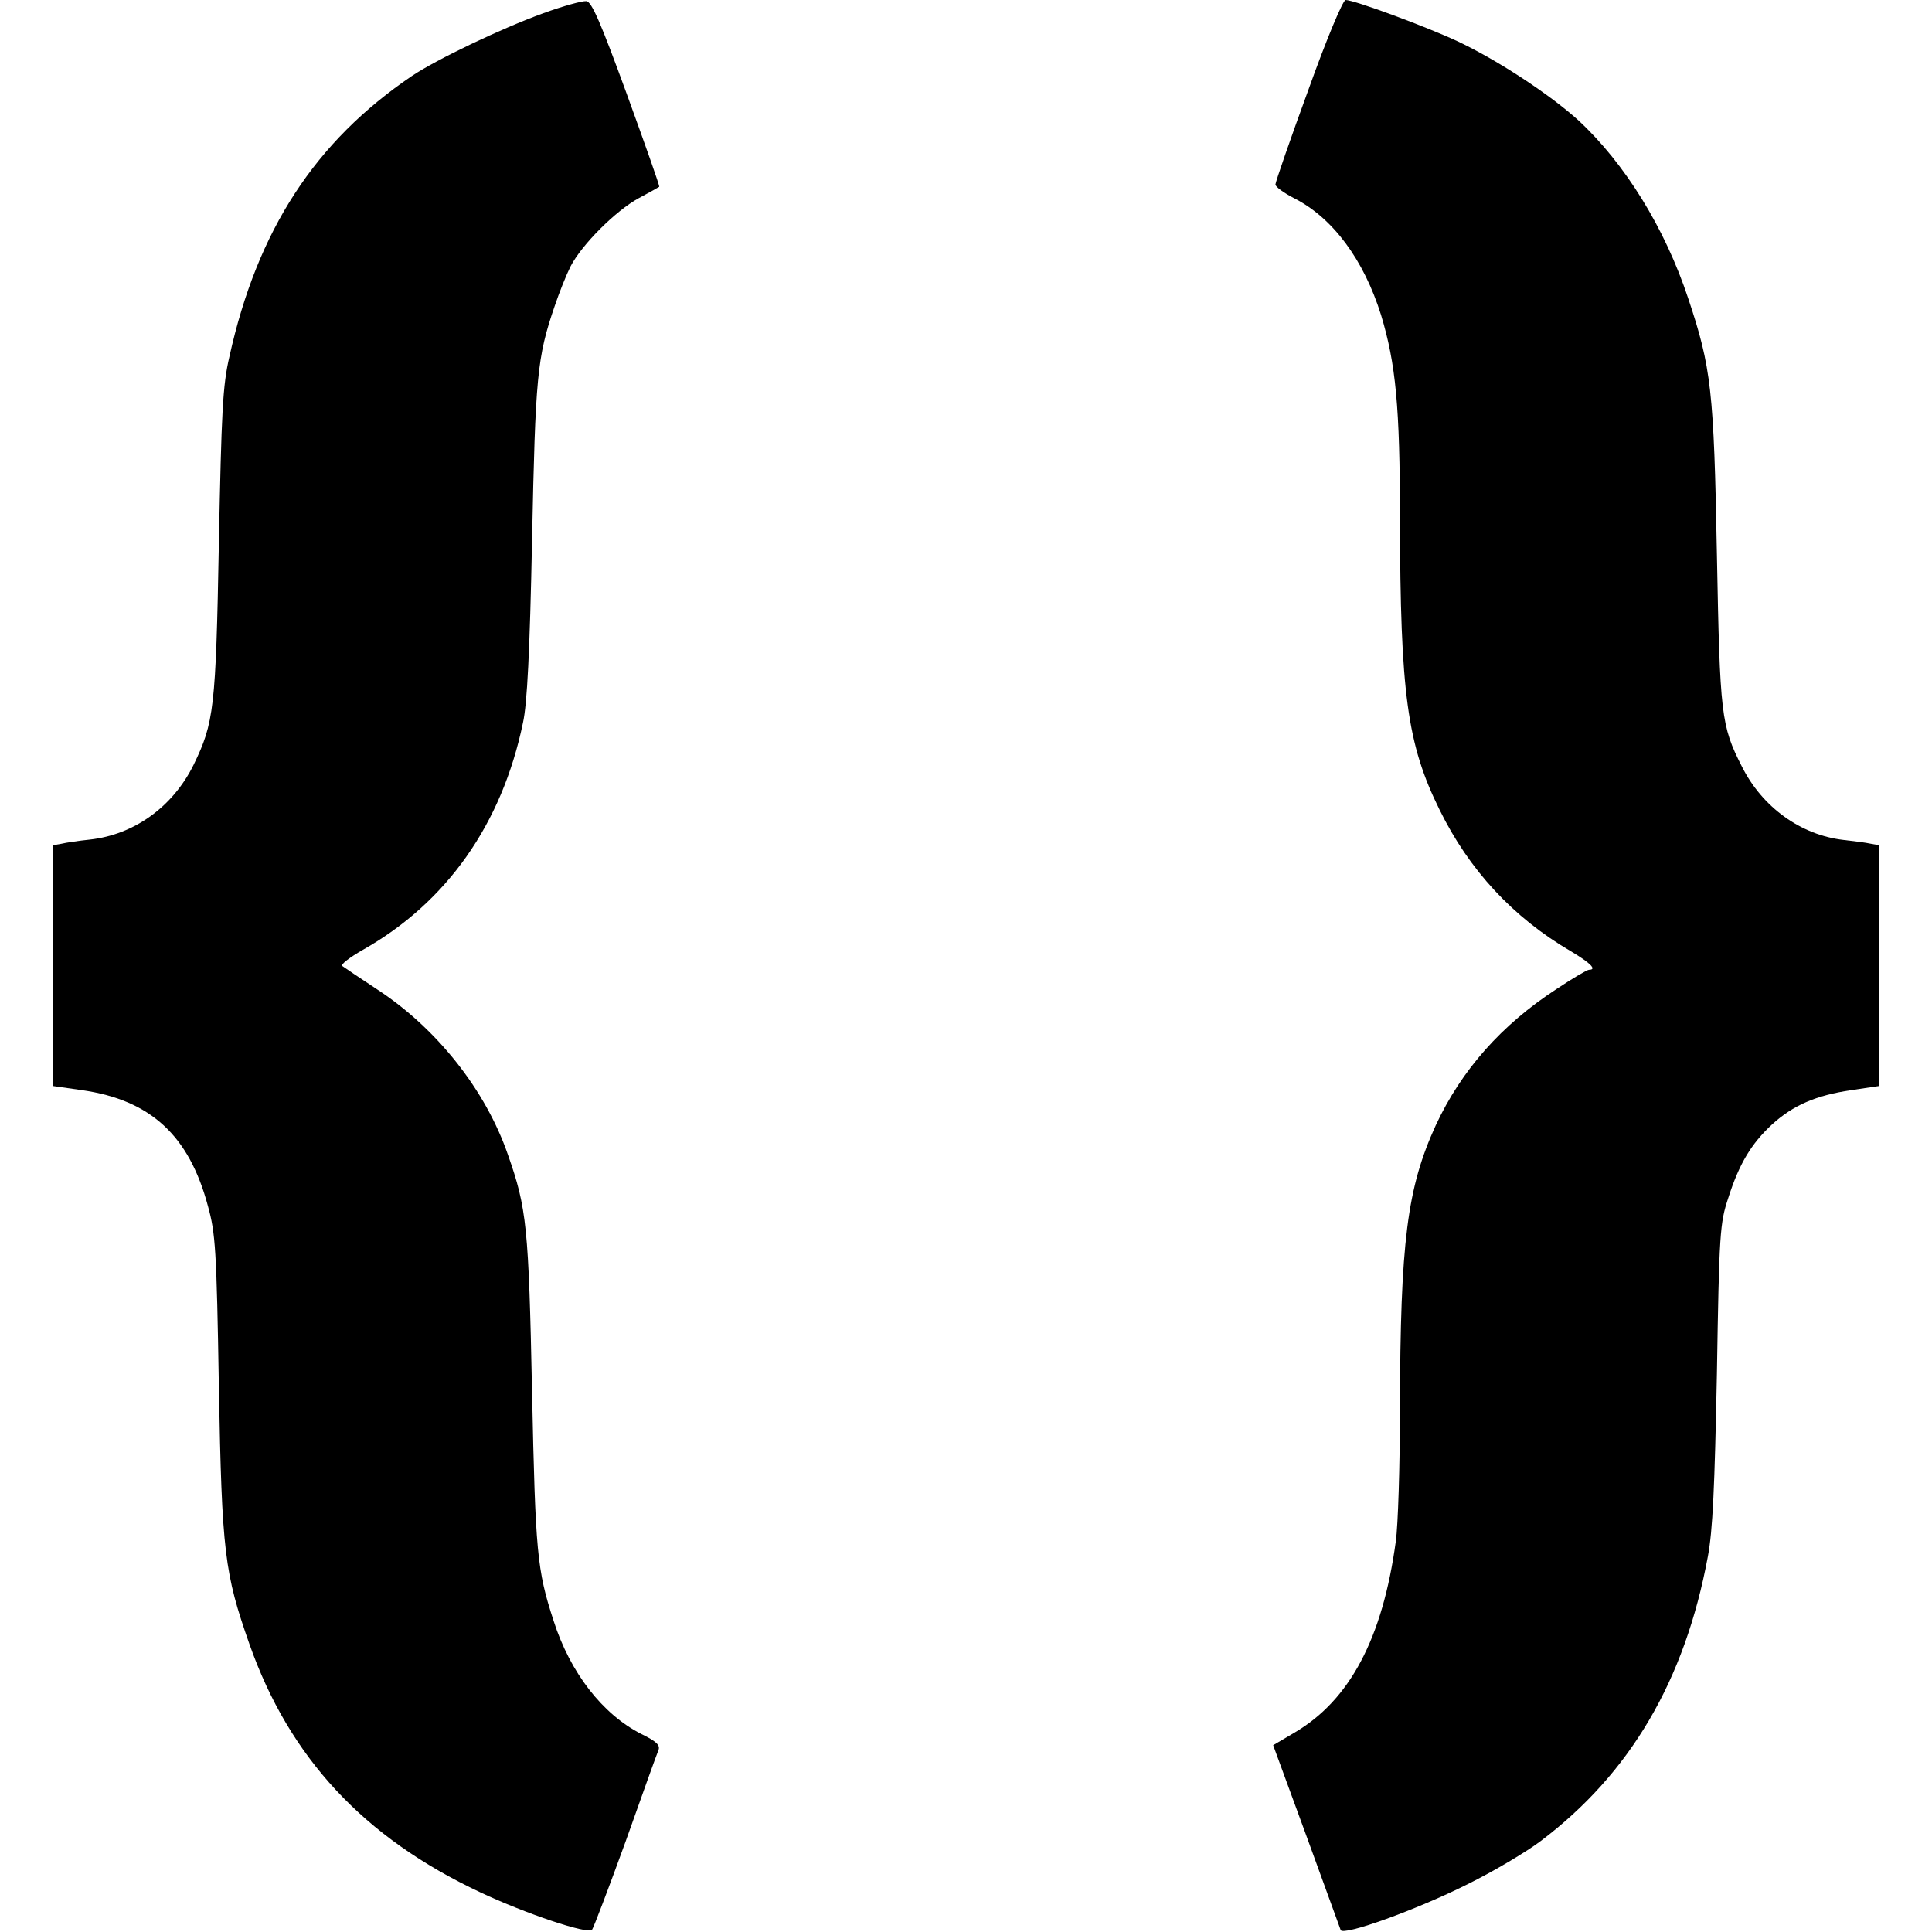 <?xml version="1.0" standalone="no"?>
<!DOCTYPE svg PUBLIC "-//W3C//DTD SVG 20010904//EN"
 "http://www.w3.org/TR/2001/REC-SVG-20010904/DTD/svg10.dtd">
<svg version="1.0" xmlns="http://www.w3.org/2000/svg"
 width="512pt" height="512pt" viewBox="0 0 512 512"
 preserveAspectRatio="xMidYMid meet">

<g transform="translate(0,512) scale(0.1,-0.1)"
fill="#000000" stroke="none">
<path d="M1440 5085 c-113 -41 -282 -122 -348 -166 -257 -174 -410 -409 -484
-744 -18 -77 -21 -146 -28 -495 -8 -438 -13 -476 -67 -587 -55 -111 -157 -185
-275 -198 -29 -3 -63 -8 -75 -11 l-23 -4 0 -319 0 -319 77 -11 c182 -26 284
-120 334 -307 20 -72 23 -115 29 -479 8 -440 15 -494 81 -682 106 -301 303
-513 612 -658 119 -56 285 -112 296 -99 4 5 44 110 89 234 44 124 83 233 87
242 5 13 -5 23 -46 43 -102 52 -188 162 -232 300 -44 135 -48 180 -57 605 -9
439 -14 488 -64 630 -59 171 -188 334 -345 437 -47 31 -90 60 -94 63 -5 4 20
23 55 43 221 125 368 332 424 602 11 50 18 186 24 485 9 433 13 482 60 619 12
36 31 83 42 105 30 58 120 148 181 181 28 15 53 29 54 30 2 1 -37 111 -86 246
-70 192 -93 244 -107 246 -11 1 -62 -13 -114 -32z"/>
<path d="M3467 4881 c-48 -131 -87 -244 -87 -250 0 -6 22 -22 49 -36 103 -52
185 -163 231 -310 39 -129 50 -242 50 -540 1 -463 19 -597 105 -771 78 -159
194 -285 348 -375 52 -31 70 -49 48 -49 -5 0 -44 -23 -86 -51 -146 -95 -252
-215 -320 -361 -76 -166 -94 -308 -95 -750 0 -152 -5 -311 -11 -353 -35 -257
-122 -421 -269 -507 l-56 -33 88 -240 c48 -132 89 -244 91 -250 7 -16 202 54
337 122 69 34 156 86 193 114 237 179 382 425 443 754 13 69 18 183 24 485 6
373 8 399 30 465 29 91 61 144 116 195 56 51 116 77 210 91 l74 11 0 319 0
319 -22 4 c-13 3 -45 7 -72 10 -114 13 -216 87 -270 195 -55 108 -58 136 -66
561 -8 437 -15 496 -76 679 -62 187 -168 358 -291 472 -75 68 -213 159 -319
209 -83 39 -275 110 -298 110 -7 0 -50 -102 -99 -239z"/>
</g>
</svg>
